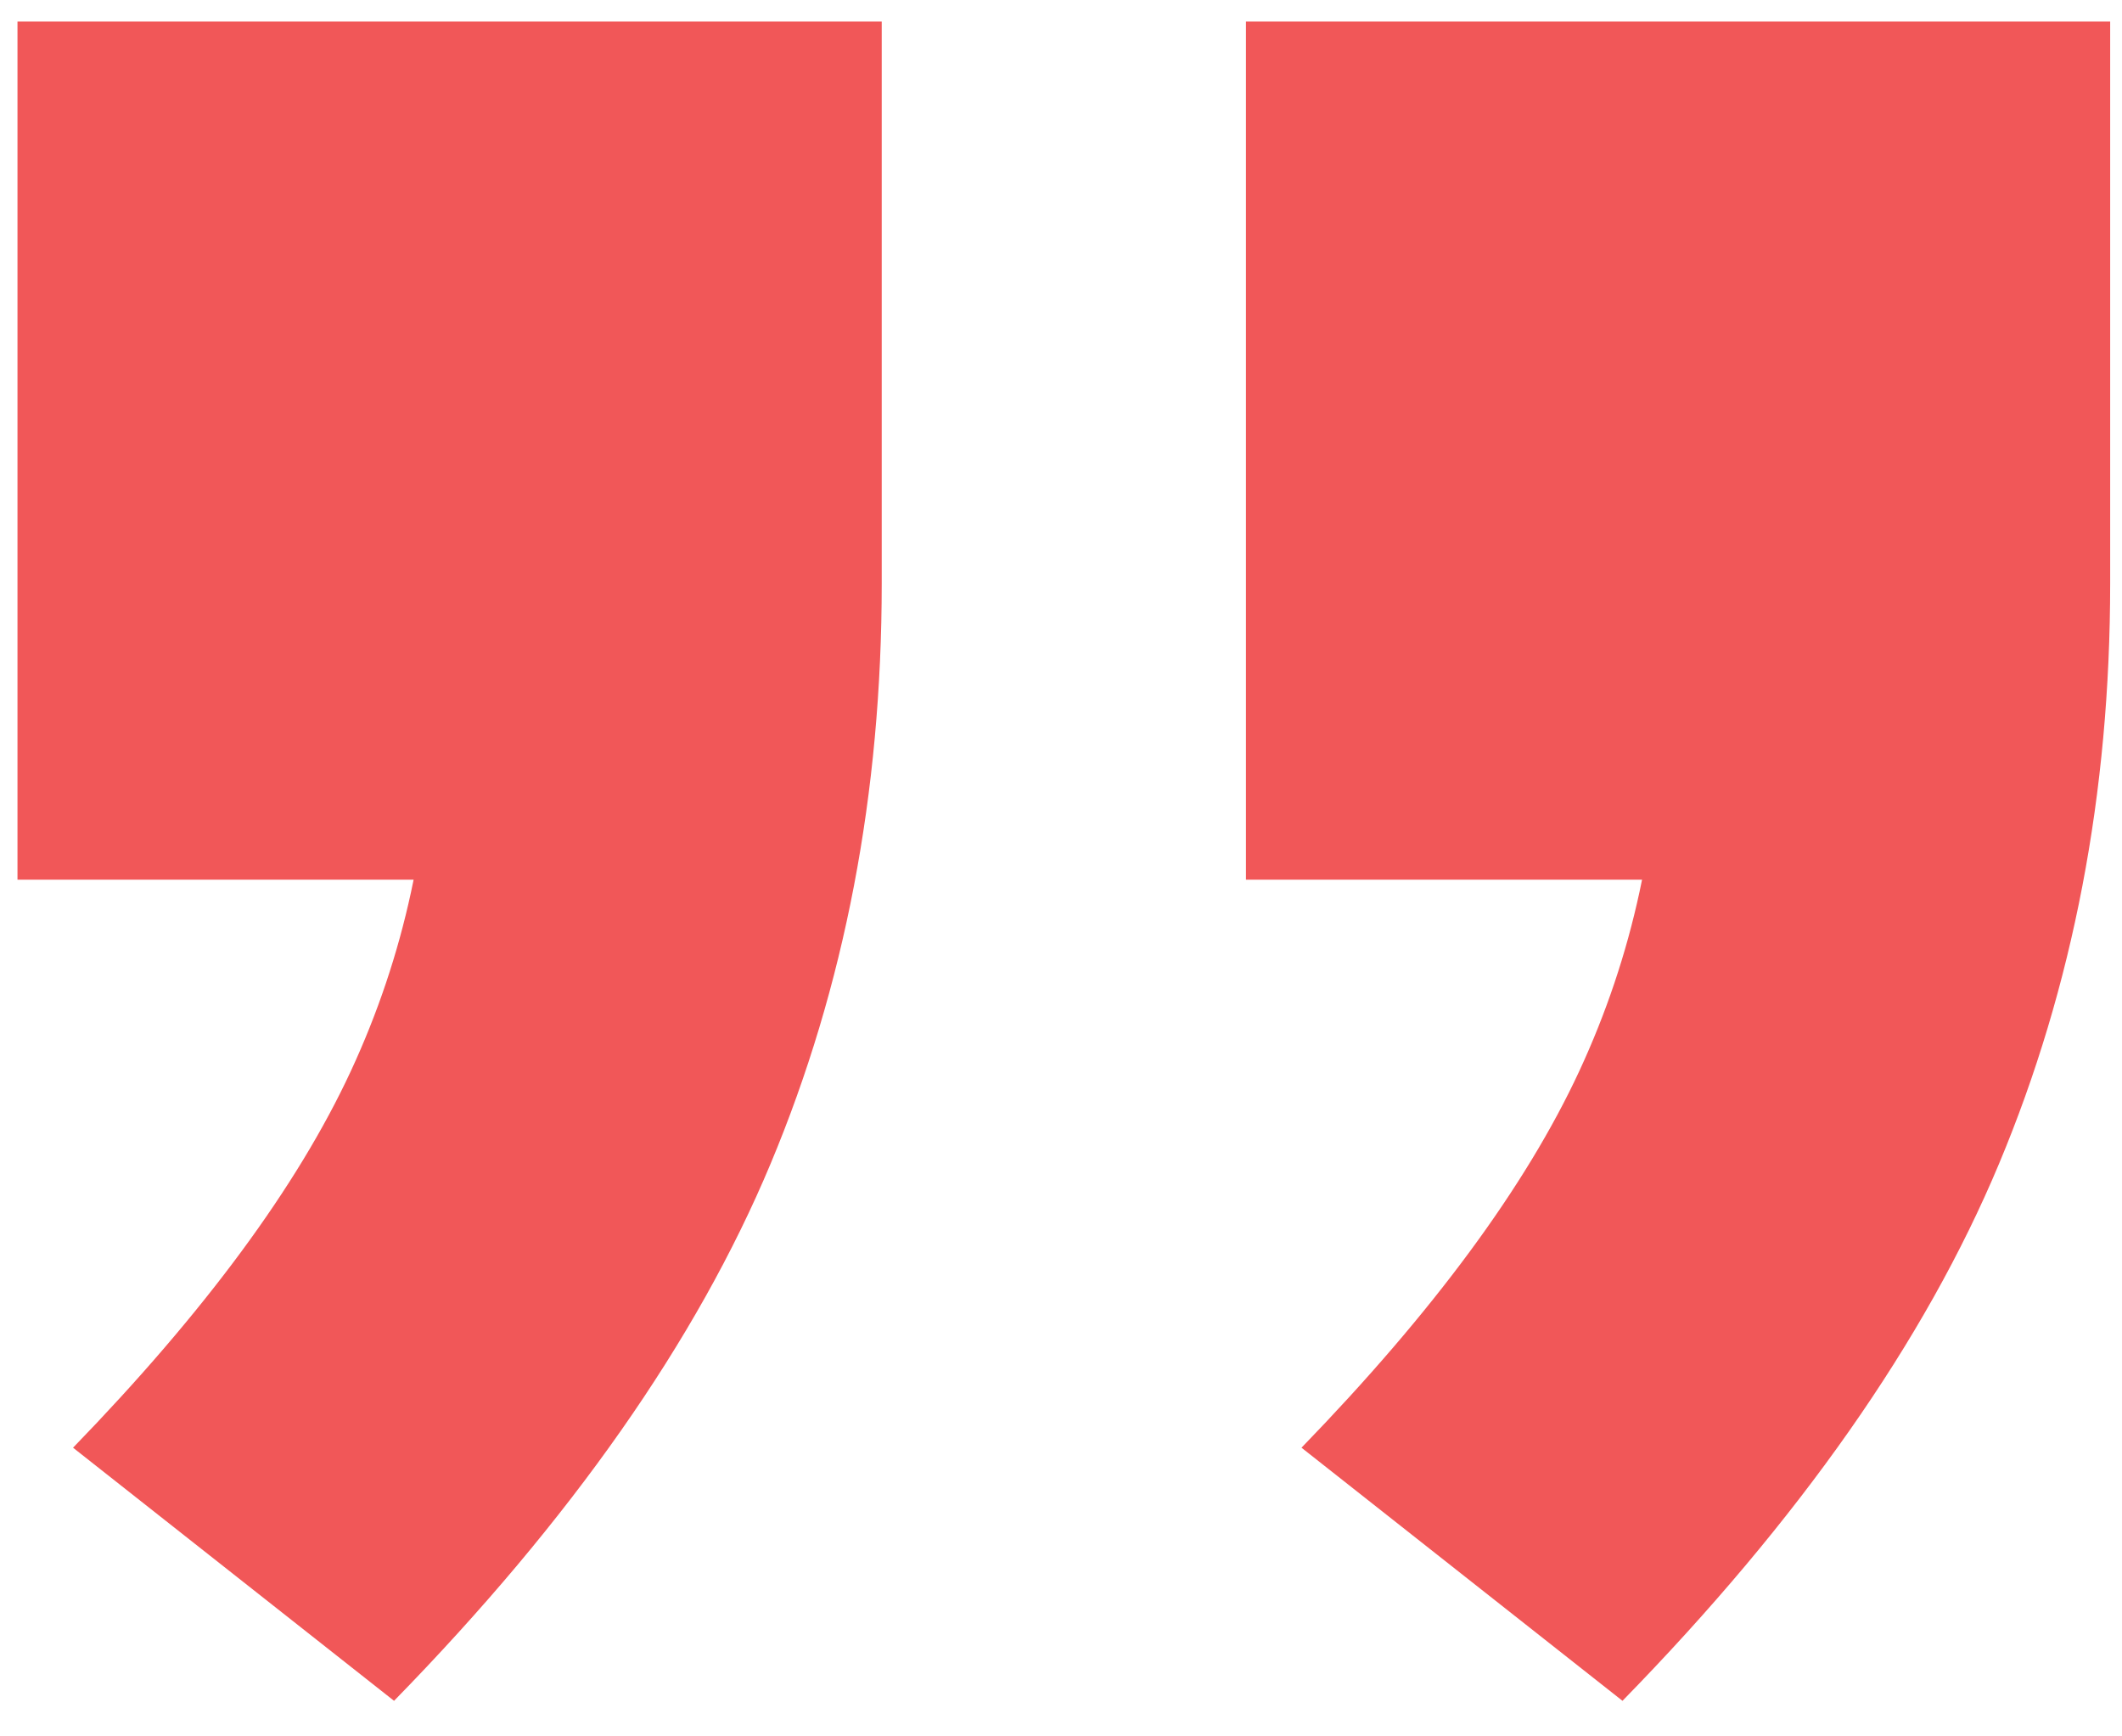 <svg width="33" height="27" viewBox="0 0 33 27" fill="none" xmlns="http://www.w3.org/2000/svg">
<path d="M32.816 0.335L32.816 9.071C32.816 12.335 32.24 15.343 31.088 18.095C29.936 20.847 27.984 23.631 25.232 26.447L20.24 22.511C22.288 20.399 23.728 18.447 24.56 16.655C25.392 14.863 25.808 12.943 25.808 10.895L28.784 13.679L19.376 13.679L19.376 0.335L32.816 0.335ZM13.712 0.335L13.712 9.071C13.712 12.335 13.136 15.343 11.984 18.095C10.832 20.847 8.88 23.631 6.128 26.447L1.136 22.511C3.184 20.399 4.624 18.447 5.456 16.655C6.288 14.863 6.704 12.943 6.704 10.895L9.68 13.679L0.272 13.679L0.272 0.335L13.712 0.335Z" fill="#F15758"/>
</svg>
